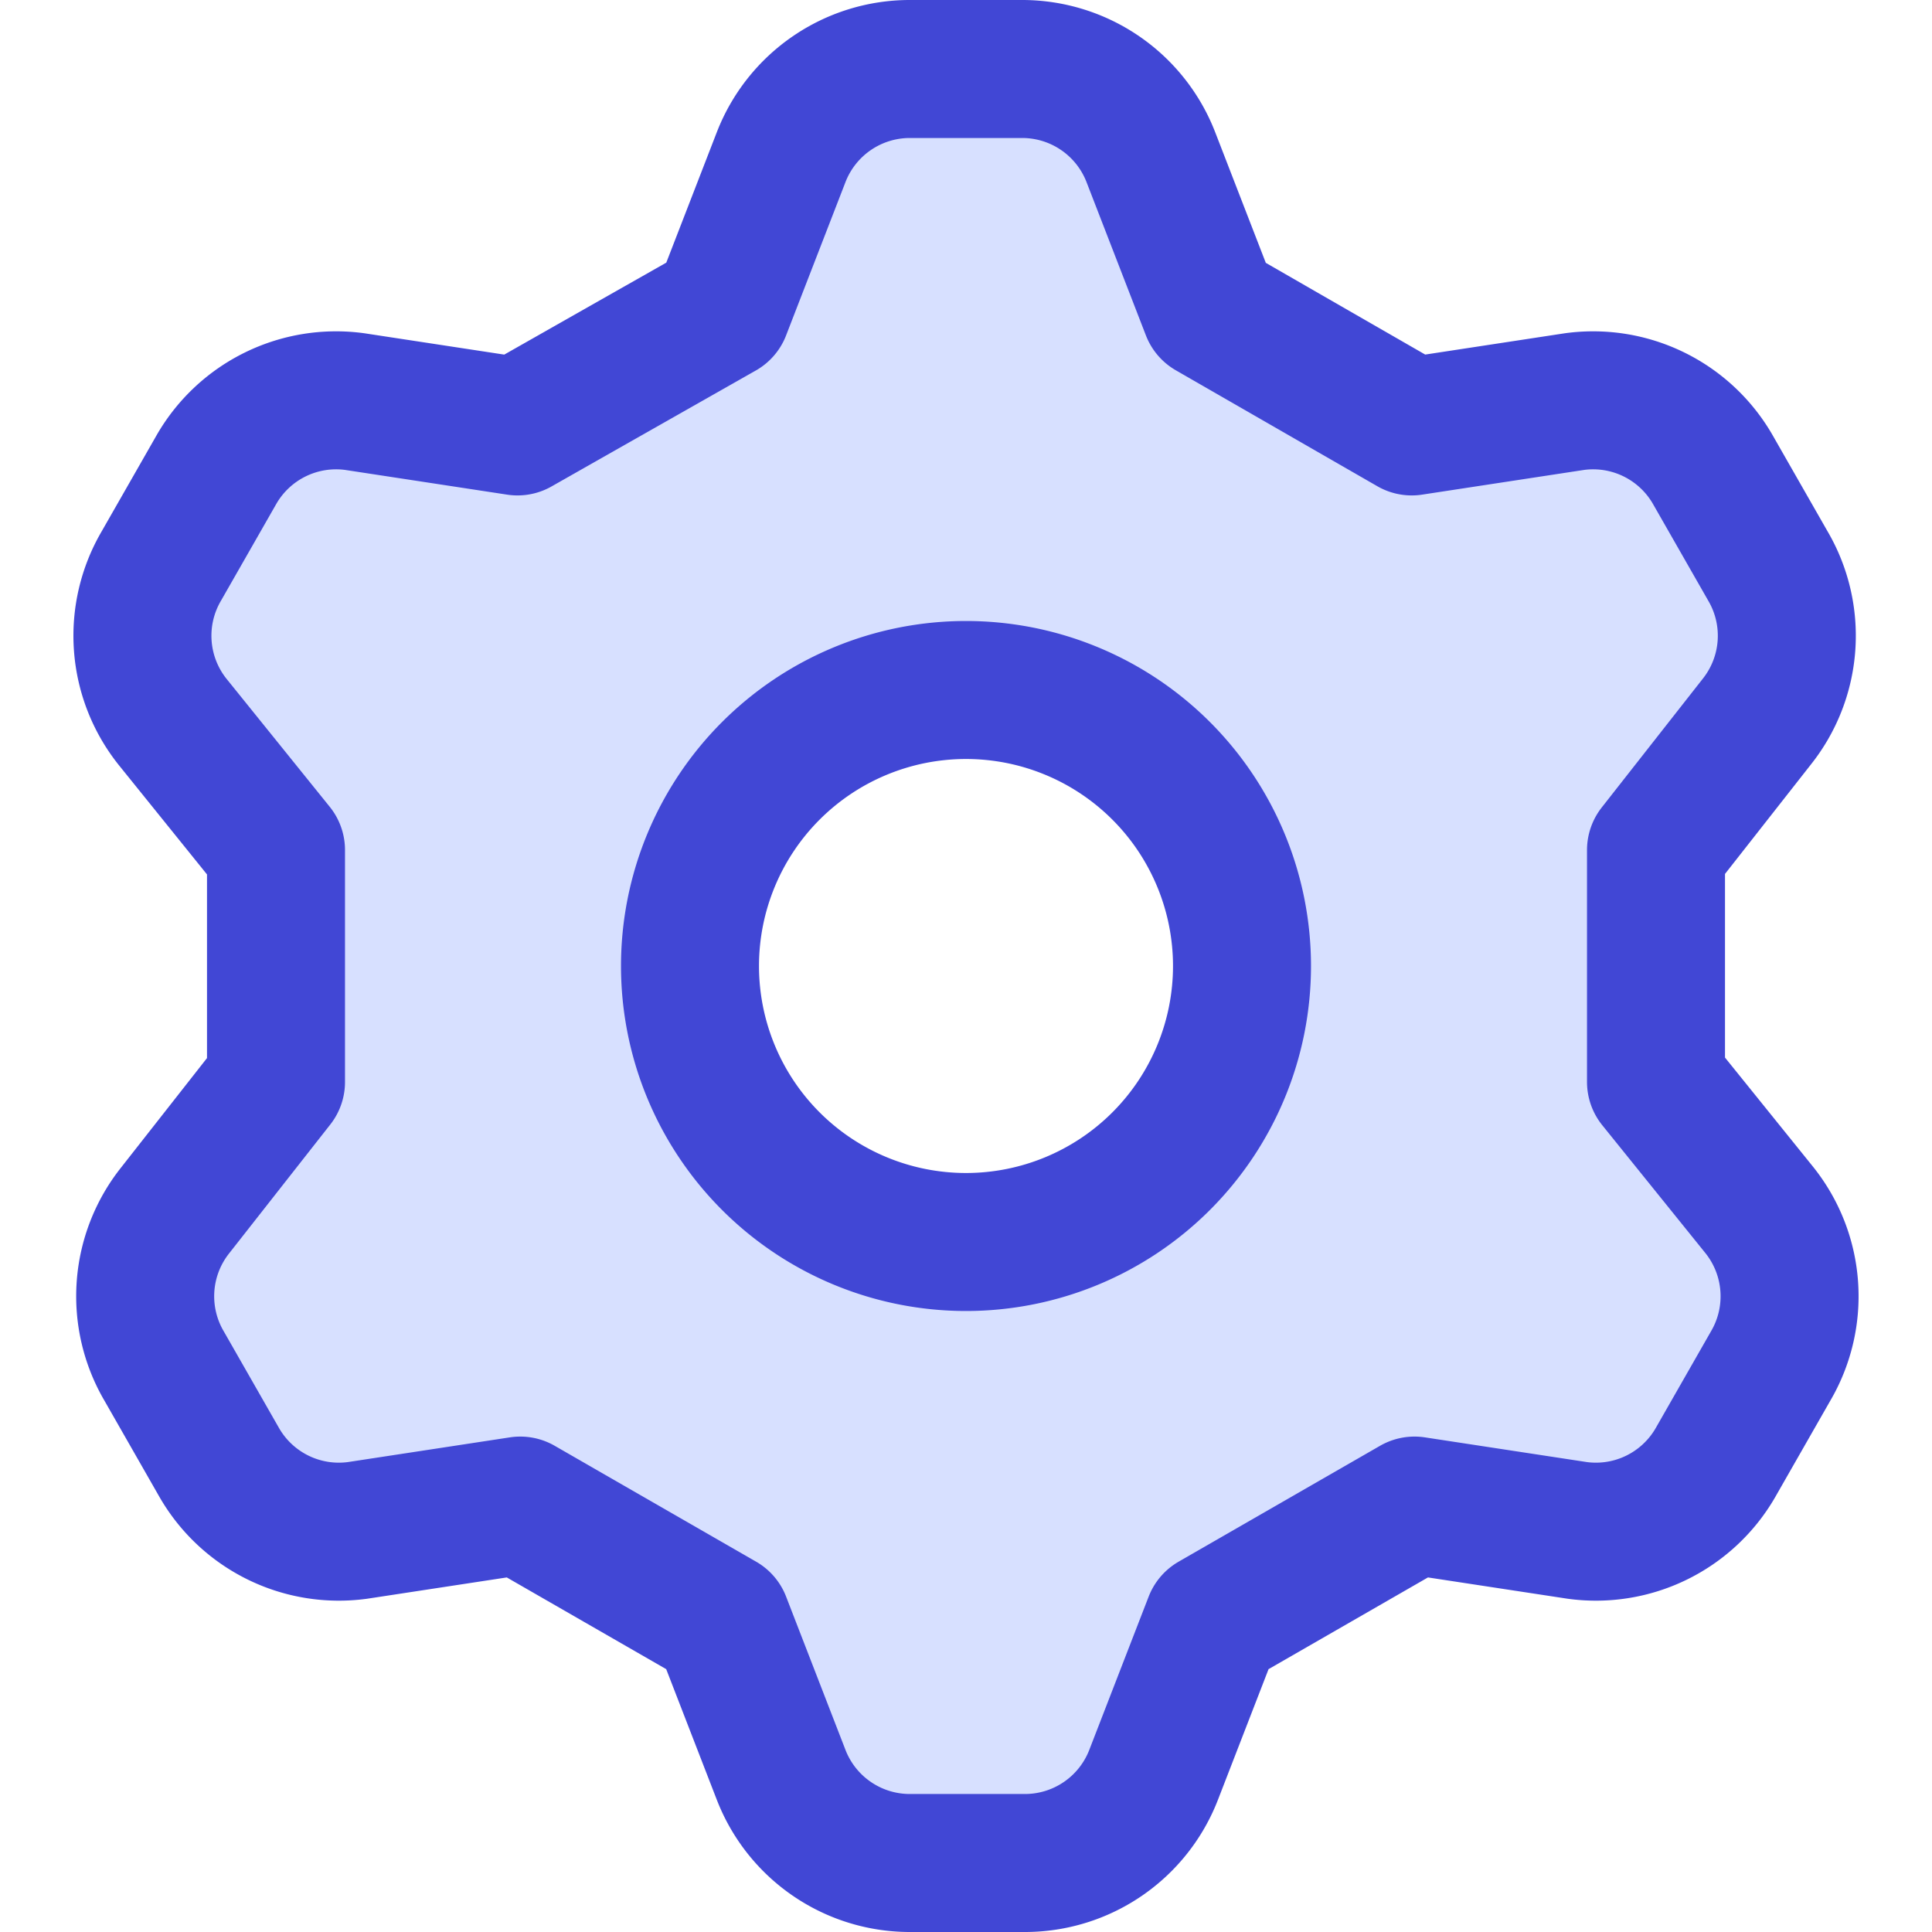 <svg xmlns="http://www.w3.org/2000/svg" fill="none" viewBox="0 0 14 14" id="Cog--Streamline-Core"><desc>Cog Streamline Icon: https://streamlinehq.com</desc><g id="cog--work-loading-cog-gear-settings-machine"><path id="Vector" fill="#d7e0ff" d="m5.23 2.25 0.43 -1.11A1 1 0 0 1 6.59 0.5h0.82a1 1 0 0 1 0.93 0.64l0.43 1.11 1.46 0.84 1.18 -0.18a1 1 0 0 1 1 0.49l0.4 0.7a1 1 0 0 1 -0.08 1.13l-0.73 0.93v1.68l0.75 0.93a1 1 0 0 1 0.08 1.13l-0.4 0.7a1 1 0 0 1 -1 0.49l-1.18 -0.18 -1.46 0.84 -0.43 1.11a1 1 0 0 1 -0.93 0.64h-0.84a1 1 0 0 1 -0.93 -0.64l-0.43 -1.11 -1.46 -0.84 -1.18 0.18a1 1 0 0 1 -1 -0.49l-0.4 -0.7a1 1 0 0 1 0.08 -1.13L2 7.84V6.16l-0.75 -0.93a1 1 0 0 1 -0.08 -1.13l0.4 -0.7a1 1 0 0 1 1 -0.49l1.18 0.18 1.48 -0.84ZM5 7a2 2 0 1 0 4 0 2 2 0 0 0 -4 0Z" stroke-width="1"></path><path id="Vector_2" stroke="#4147d5" stroke-linecap="round" stroke-linejoin="round" d="m5.23 2.25 0.43 -1.11A1 1 0 0 1 6.59 0.5h0.82a1 1 0 0 1 0.93 0.64l0.43 1.11 1.46 0.84 1.18 -0.18a1 1 0 0 1 1 0.49l0.4 0.7a1 1 0 0 1 -0.08 1.13l-0.73 0.93v1.68l0.75 0.93a1 1 0 0 1 0.08 1.13l-0.4 0.7a1 1 0 0 1 -1 0.49l-1.18 -0.18 -1.46 0.84 -0.43 1.11a1 1 0 0 1 -0.93 0.64h-0.84a1 1 0 0 1 -0.93 -0.64l-0.43 -1.11 -1.46 -0.84 -1.18 0.18a1 1 0 0 1 -1 -0.49l-0.4 -0.7a1 1 0 0 1 0.08 -1.13L2 7.84V6.16l-0.75 -0.93a1 1 0 0 1 -0.08 -1.13l0.4 -0.7a1 1 0 0 1 1 -0.49l1.18 0.18 1.48 -0.84ZM5 7a2 2 0 1 0 4 0 2 2 0 0 0 -4 0v0Z" stroke-width="1"></path></g></svg>